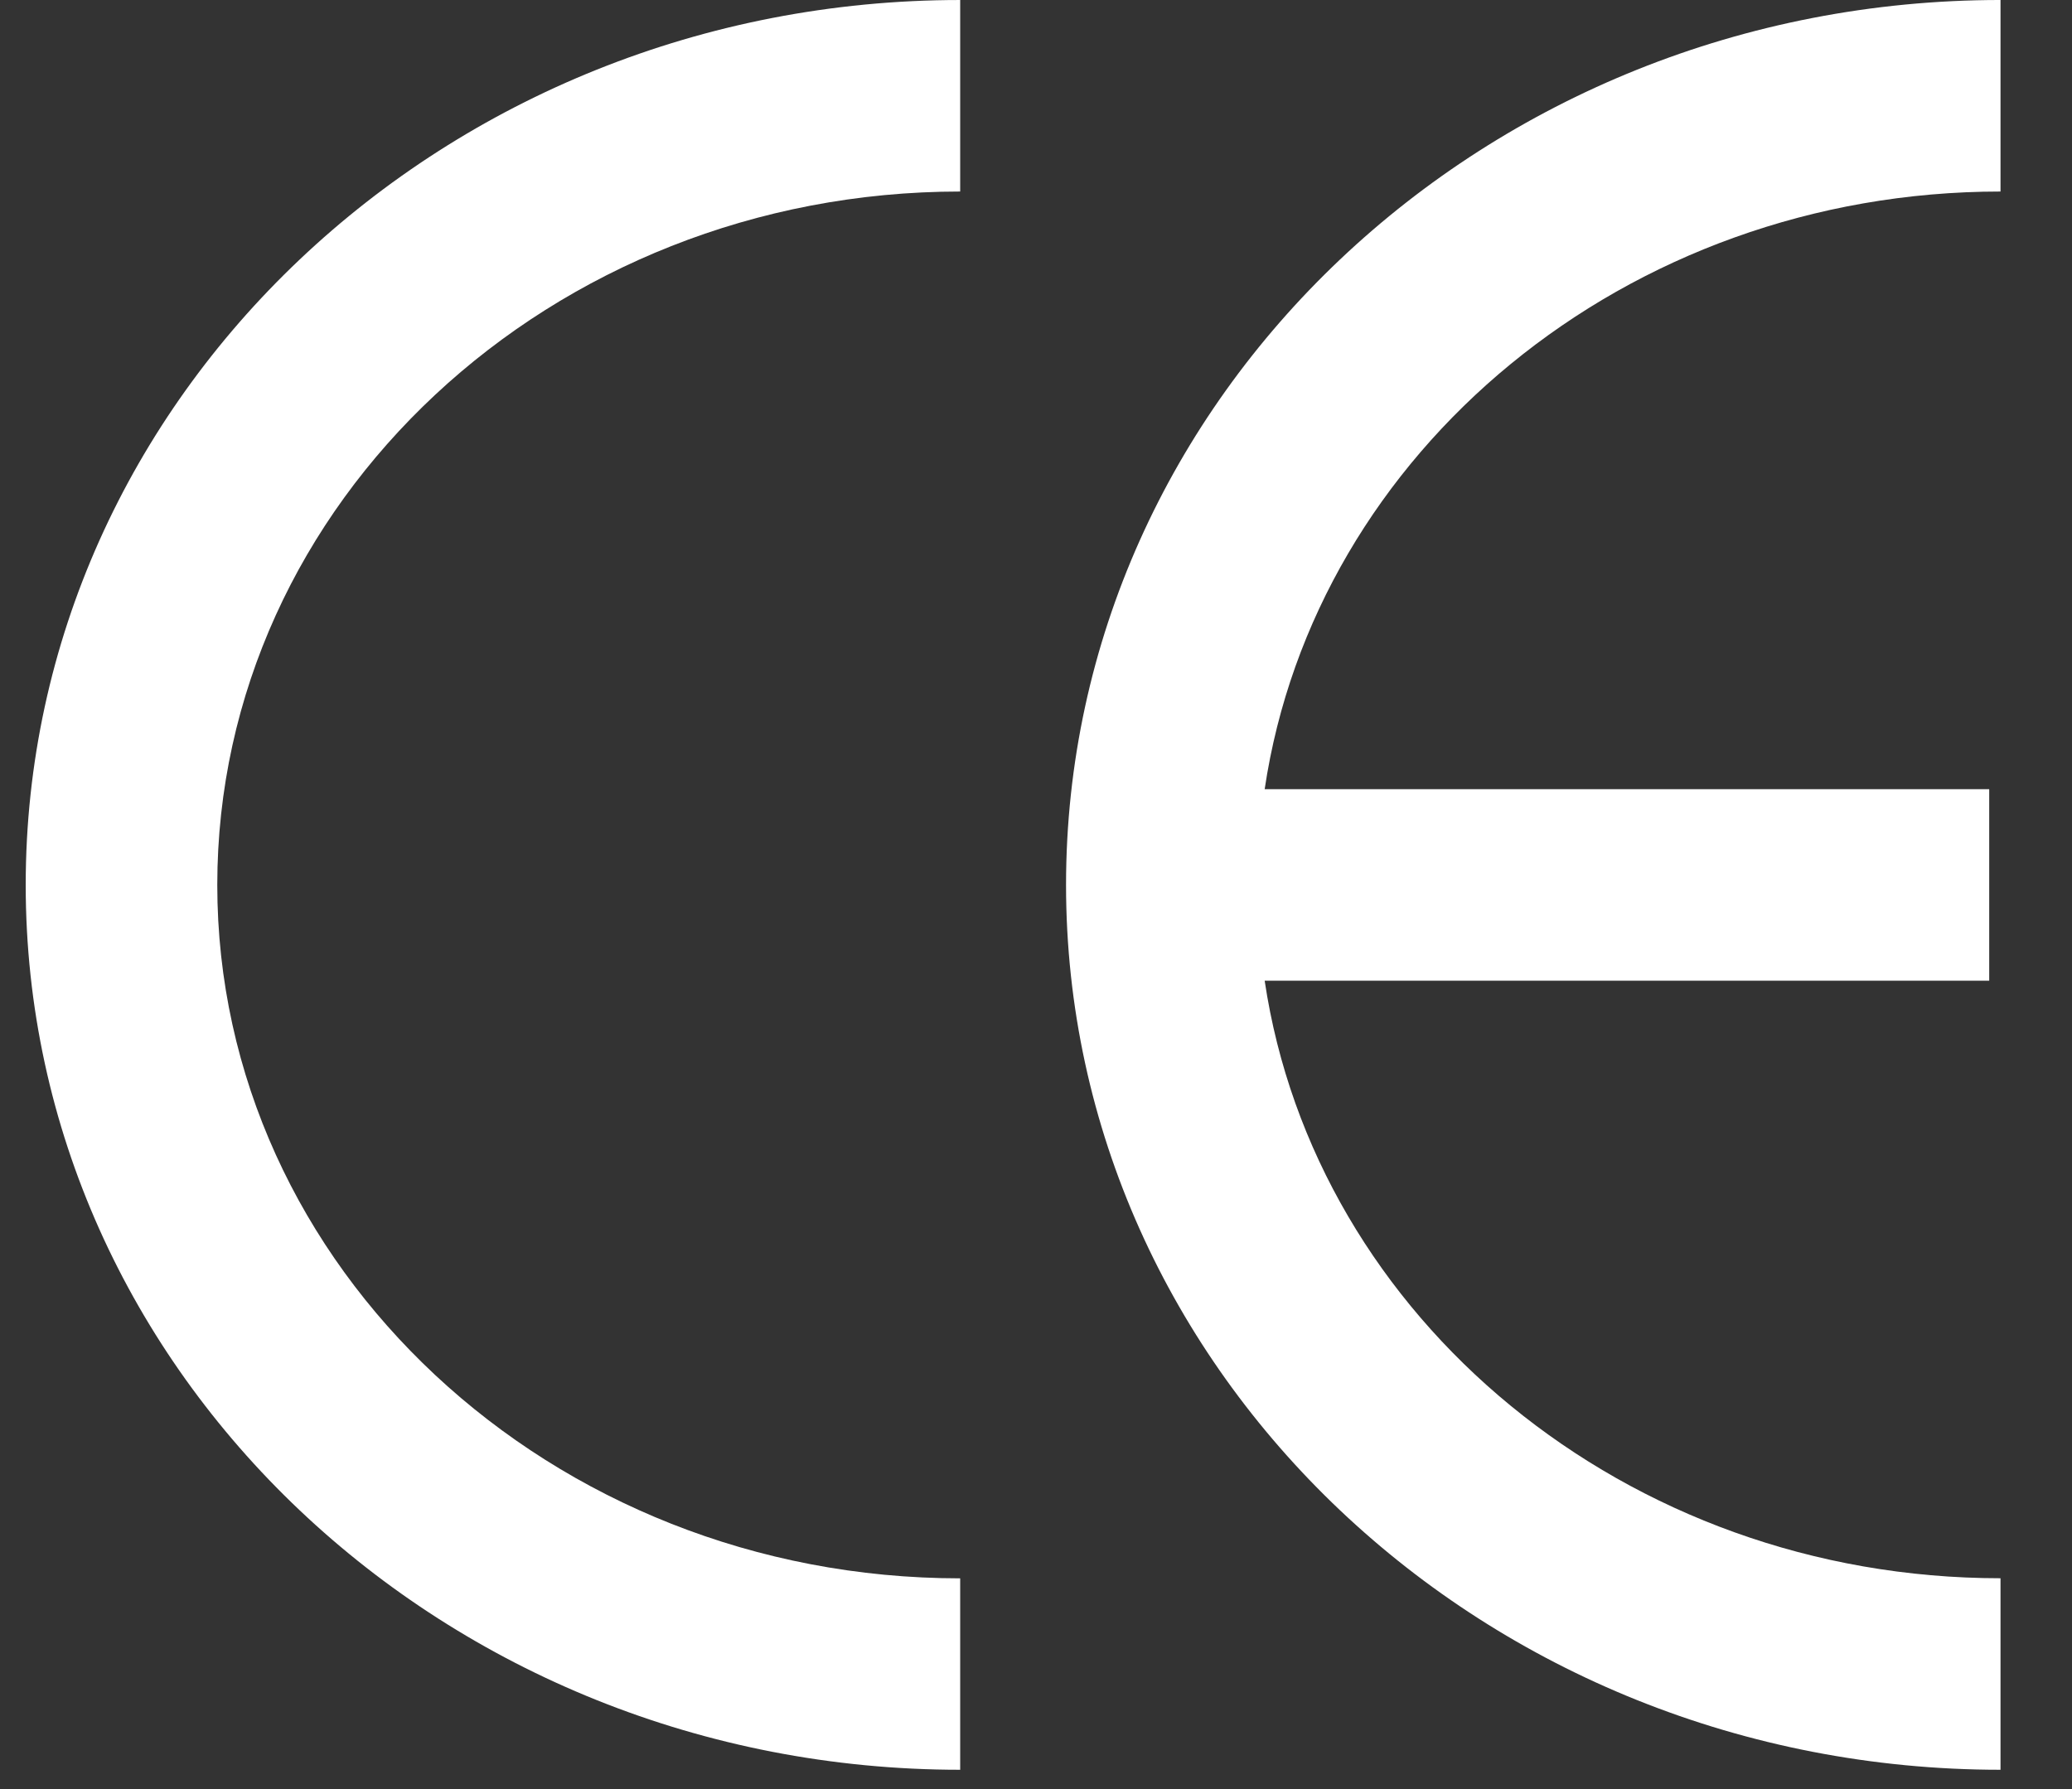 <?xml version="1.0" encoding="UTF-8"?> <svg xmlns="http://www.w3.org/2000/svg" width="22" height="19" viewBox="0 0 22 19" fill="none"><rect x="0" y="0" width="22" height="19" fill="#333333" stroke="none"/><path d="M0.273 9.398C0.273 14.58 4.724 18.795 10.195 18.795V16.762C5.846 16.762 2.307 13.458 2.307 9.398C2.307 5.337 5.846 2.034 10.195 2.034V6.10352e-05C4.724 6.10352e-05 0.273 4.216 0.273 9.398Z" fill="white"></path><path d="M21.241 2.034V-6.10352e-05C15.77 -6.10352e-05 11.319 4.216 11.319 9.398C11.319 14.579 15.77 18.795 21.241 18.795V16.761C17.261 16.761 13.961 13.995 13.428 10.415H21.121V8.381H13.428C13.961 4.8 17.261 2.034 21.241 2.034Z" fill="white"></path></svg> 